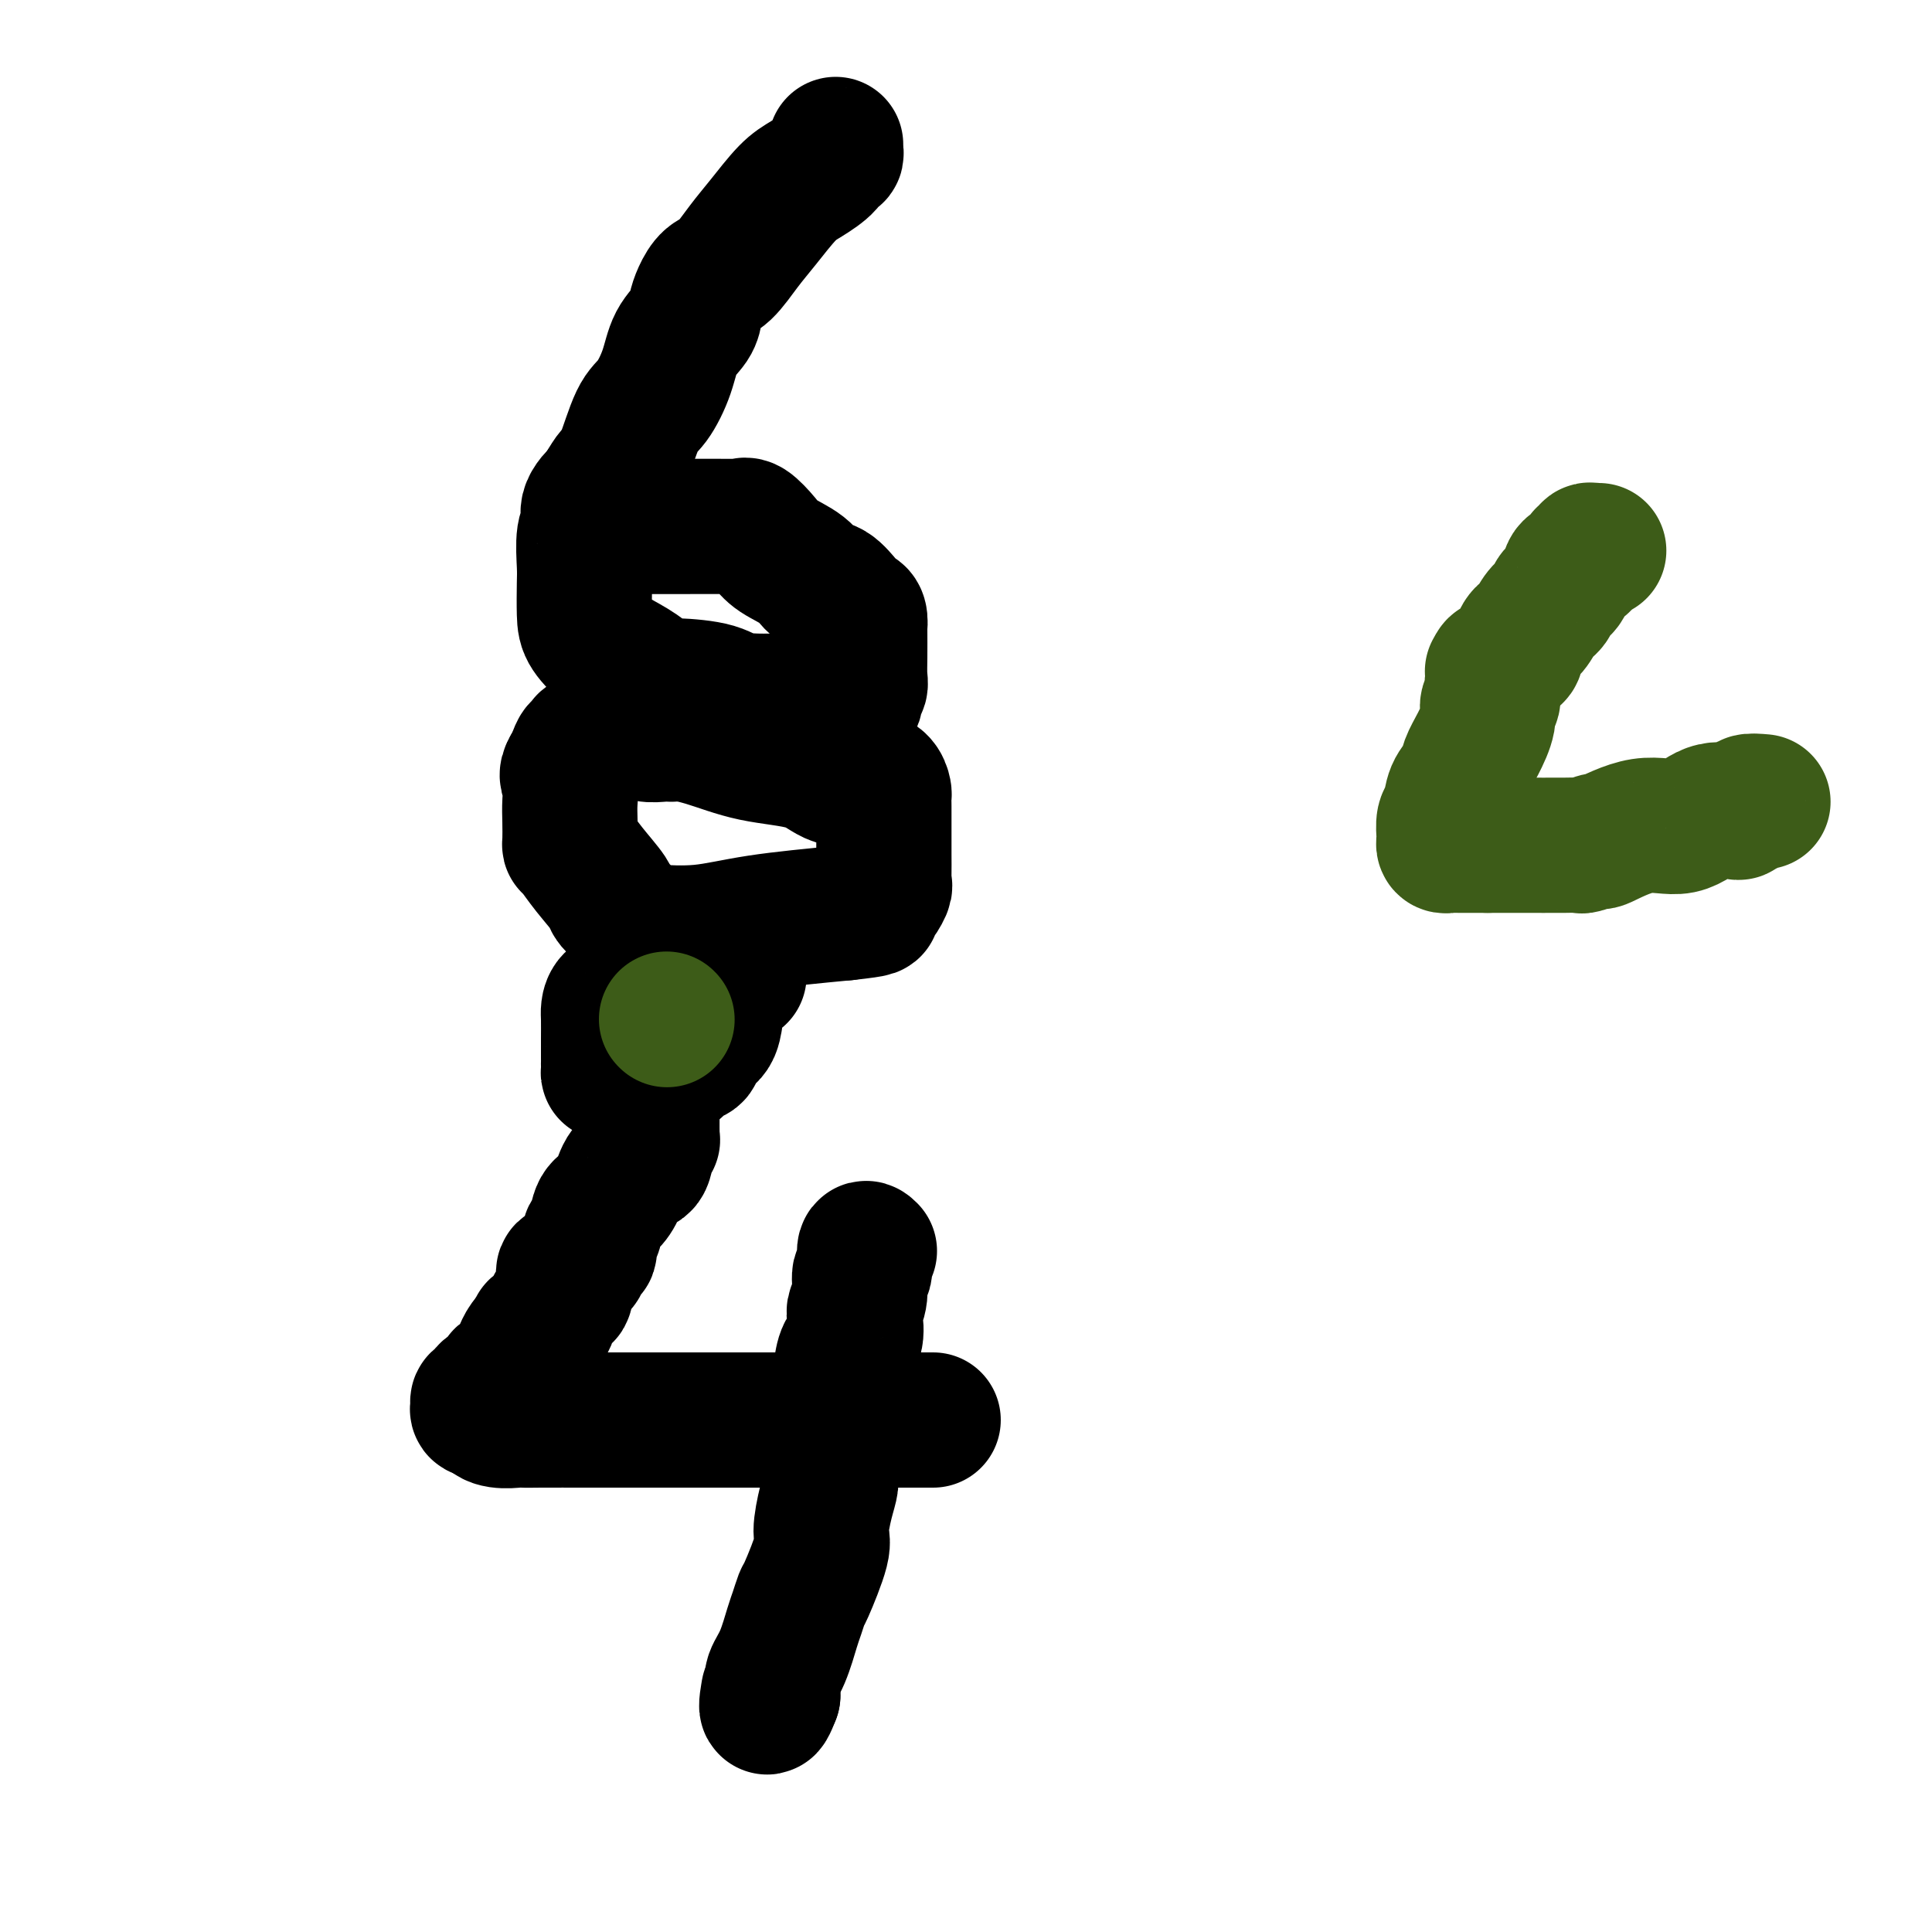 <svg viewBox='0 0 400 400' version='1.1' xmlns='http://www.w3.org/2000/svg' xmlns:xlink='http://www.w3.org/1999/xlink'><g fill='none' stroke='#000000' stroke-width='28' stroke-linecap='round' stroke-linejoin='round'><path d='M173,30c0.008,-0.080 0.016,-0.160 0,0c-0.016,0.160 -0.055,0.560 0,1c0.055,0.440 0.204,0.919 0,1c-0.204,0.081 -0.760,-0.236 -1,0c-0.240,0.236 -0.163,1.026 -1,2c-0.837,0.974 -2.587,2.131 -4,3c-1.413,0.869 -2.490,1.450 -4,3c-1.510,1.550 -3.455,4.070 -5,6c-1.545,1.930 -2.691,3.268 -4,5c-1.309,1.732 -2.783,3.856 -4,5c-1.217,1.144 -2.178,1.308 -3,2c-0.822,0.692 -1.504,1.912 -2,3c-0.496,1.088 -0.807,2.046 -1,3c-0.193,0.954 -0.267,1.906 -1,3c-0.733,1.094 -2.125,2.331 -3,4c-0.875,1.669 -1.231,3.769 -2,6c-0.769,2.231 -1.949,4.592 -3,6c-1.051,1.408 -1.972,1.862 -3,4c-1.028,2.138 -2.161,5.960 -3,8c-0.839,2.040 -1.382,2.297 -2,3c-0.618,0.703 -1.309,1.851 -2,3'/><path d='M125,101c-3.504,7.026 -1.265,3.090 -1,2c0.265,-1.090 -1.446,0.667 -2,2c-0.554,1.333 0.047,2.243 0,3c-0.047,0.757 -0.744,1.359 -1,3c-0.256,1.641 -0.072,4.319 0,6c0.072,1.681 0.030,2.364 0,4c-0.030,1.636 -0.050,4.224 0,6c0.050,1.776 0.169,2.739 1,4c0.831,1.261 2.374,2.821 4,4c1.626,1.179 3.334,1.978 5,3c1.666,1.022 3.288,2.267 4,3c0.712,0.733 0.512,0.953 1,1c0.488,0.047 1.662,-0.078 4,0c2.338,0.078 5.838,0.361 8,1c2.162,0.639 2.984,1.635 6,2c3.016,0.365 8.227,0.098 11,0c2.773,-0.098 3.110,-0.027 4,0c0.890,0.027 2.334,0.009 3,0c0.666,-0.009 0.556,-0.009 1,0c0.444,0.009 1.443,0.028 2,0c0.557,-0.028 0.671,-0.103 1,0c0.329,0.103 0.873,0.385 1,0c0.127,-0.385 -0.162,-1.437 0,-2c0.162,-0.563 0.775,-0.635 1,-1c0.225,-0.365 0.060,-1.021 0,-2c-0.060,-0.979 -0.017,-2.280 0,-4c0.017,-1.720 0.009,-3.860 0,-6'/><path d='M178,130c0.292,-2.943 -0.477,-2.800 -1,-3c-0.523,-0.200 -0.798,-0.742 -1,-1c-0.202,-0.258 -0.330,-0.232 -1,-1c-0.670,-0.768 -1.883,-2.329 -3,-3c-1.117,-0.671 -2.138,-0.450 -3,-1c-0.862,-0.550 -1.567,-1.870 -3,-3c-1.433,-1.130 -3.596,-2.068 -5,-3c-1.404,-0.932 -2.049,-1.857 -3,-3c-0.951,-1.143 -2.208,-2.502 -3,-3c-0.792,-0.498 -1.118,-0.133 -1,0c0.118,0.133 0.679,0.036 -2,0c-2.679,-0.036 -8.599,-0.010 -12,0c-3.401,0.010 -4.283,0.003 -5,0c-0.717,-0.003 -1.270,-0.001 -2,0c-0.730,0.001 -1.637,0.000 -2,0c-0.363,-0.000 -0.181,-0.000 0,0'/><path d='M131,109c-4.393,0.000 -3.375,0.000 -3,0c0.375,0.000 0.107,-0.000 0,0c-0.107,0.000 -0.054,0.000 0,0'/><path d='M139,152c-0.556,-0.030 -1.113,-0.061 -2,0c-0.887,0.061 -2.105,0.212 -3,0c-0.895,-0.212 -1.468,-0.788 -2,-1c-0.532,-0.212 -1.023,-0.059 -1,0c0.023,0.059 0.560,0.023 0,0c-0.560,-0.023 -2.217,-0.032 -3,0c-0.783,0.032 -0.692,0.104 -1,0c-0.308,-0.104 -1.014,-0.383 -2,0c-0.986,0.383 -2.253,1.429 -3,2c-0.747,0.571 -0.974,0.667 -1,1c-0.026,0.333 0.148,0.904 0,1c-0.148,0.096 -0.617,-0.282 -1,0c-0.383,0.282 -0.681,1.223 -1,2c-0.319,0.777 -0.660,1.388 -1,2'/><path d='M118,159c-1.083,1.723 -0.291,2.031 0,3c0.291,0.969 0.080,2.600 0,4c-0.080,1.400 -0.028,2.567 0,4c0.028,1.433 0.033,3.130 0,4c-0.033,0.870 -0.103,0.913 0,1c0.103,0.087 0.381,0.218 1,1c0.619,0.782 1.580,2.213 3,4c1.420,1.787 3.298,3.929 4,5c0.702,1.071 0.227,1.071 1,2c0.773,0.929 2.793,2.786 4,4c1.207,1.214 1.601,1.783 2,2c0.399,0.217 0.803,0.080 1,0c0.197,-0.080 0.187,-0.104 2,0c1.813,0.104 5.450,0.336 9,0c3.550,-0.336 7.014,-1.239 12,-2c4.986,-0.761 11.493,-1.381 18,-2'/><path d='M175,189c7.602,-0.830 5.606,-0.906 5,-1c-0.606,-0.094 0.177,-0.206 1,-1c0.823,-0.794 1.685,-2.270 2,-3c0.315,-0.730 0.085,-0.715 0,-1c-0.085,-0.285 -0.023,-0.870 0,-2c0.023,-1.130 0.006,-2.806 0,-4c-0.006,-1.194 -0.002,-1.905 0,-3c0.002,-1.095 0.000,-2.574 0,-3c-0.000,-0.426 0.000,0.199 0,0c-0.000,-0.199 -0.002,-1.223 0,-2c0.002,-0.777 0.007,-1.308 0,-2c-0.007,-0.692 -0.025,-1.544 0,-2c0.025,-0.456 0.094,-0.514 0,-1c-0.094,-0.486 -0.351,-1.399 -1,-2c-0.649,-0.601 -1.692,-0.890 -2,-1c-0.308,-0.110 0.118,-0.039 0,0c-0.118,0.039 -0.779,0.048 -1,0c-0.221,-0.048 -0.001,-0.152 -1,0c-0.999,0.152 -3.215,0.560 -5,0c-1.785,-0.560 -3.138,-2.088 -6,-3c-2.862,-0.912 -7.232,-1.207 -11,-2c-3.768,-0.793 -6.934,-2.084 -10,-3c-3.066,-0.916 -6.033,-1.458 -9,-2'/><path d='M137,151c-7.571,-2.012 -3.500,-0.542 -2,0c1.500,0.542 0.429,0.155 0,0c-0.429,-0.155 -0.214,-0.077 0,0'/><path d='M153,202c-0.762,0.047 -1.524,0.093 -2,0c-0.476,-0.093 -0.667,-0.326 -1,0c-0.333,0.326 -0.807,1.210 -1,2c-0.193,0.790 -0.104,1.487 0,2c0.104,0.513 0.223,0.841 0,1c-0.223,0.159 -0.790,0.150 -1,1c-0.210,0.850 -0.065,2.560 0,3c0.065,0.440 0.051,-0.391 0,0c-0.051,0.391 -0.137,2.002 -1,3c-0.863,0.998 -2.503,1.382 -3,2c-0.497,0.618 0.149,1.471 0,2c-0.149,0.529 -1.091,0.734 -2,1c-0.909,0.266 -1.783,0.593 -2,1c-0.217,0.407 0.224,0.894 0,1c-0.224,0.106 -1.111,-0.167 -2,0c-0.889,0.167 -1.778,0.776 -3,1c-1.222,0.224 -2.778,0.064 -4,0c-1.222,-0.064 -2.111,-0.032 -3,0'/><path d='M128,222c-2.309,0.201 -2.083,0.205 -2,0c0.083,-0.205 0.022,-0.619 0,-1c-0.022,-0.381 -0.006,-0.728 0,-1c0.006,-0.272 0.001,-0.467 0,-1c-0.001,-0.533 0.001,-1.403 0,-2c-0.001,-0.597 -0.005,-0.919 0,-2c0.005,-1.081 0.020,-2.919 0,-4c-0.020,-1.081 -0.073,-1.404 0,-2c0.073,-0.596 0.272,-1.465 1,-2c0.728,-0.535 1.984,-0.736 3,-1c1.016,-0.264 1.792,-0.592 2,-1c0.208,-0.408 -0.151,-0.895 0,-1c0.151,-0.105 0.811,0.171 1,0c0.189,-0.171 -0.094,-0.788 0,-1c0.094,-0.212 0.564,-0.019 1,0c0.436,0.019 0.839,-0.138 1,0c0.161,0.138 0.081,0.569 0,1'/><path d='M135,204c1.238,0.113 0.331,1.894 0,4c-0.331,2.106 -0.088,4.535 0,7c0.088,2.465 0.020,4.966 0,7c-0.020,2.034 0.008,3.600 0,6c-0.008,2.400 -0.050,5.635 0,7c0.050,1.365 0.193,0.861 0,1c-0.193,0.139 -0.723,0.919 -1,2c-0.277,1.081 -0.302,2.461 -1,3c-0.698,0.539 -2.071,0.236 -3,1c-0.929,0.764 -1.416,2.594 -2,4c-0.584,1.406 -1.266,2.389 -2,3c-0.734,0.611 -1.521,0.851 -2,2c-0.479,1.149 -0.651,3.208 -1,4c-0.349,0.792 -0.875,0.316 -1,1c-0.125,0.684 0.152,2.527 0,3c-0.152,0.473 -0.733,-0.426 -1,0c-0.267,0.426 -0.219,2.176 -1,3c-0.781,0.824 -2.391,0.721 -3,1c-0.609,0.279 -0.219,0.938 0,2c0.219,1.062 0.266,2.525 0,3c-0.266,0.475 -0.843,-0.038 -1,0c-0.157,0.038 0.108,0.626 0,1c-0.108,0.374 -0.588,0.534 -1,1c-0.412,0.466 -0.755,1.238 -1,2c-0.245,0.762 -0.392,1.514 -1,2c-0.608,0.486 -1.679,0.708 -2,1c-0.321,0.292 0.106,0.656 0,1c-0.106,0.344 -0.745,0.670 -1,1c-0.255,0.330 -0.128,0.665 0,1'/><path d='M110,278c-3.794,5.586 -1.780,1.050 -1,0c0.780,-1.050 0.326,1.386 0,2c-0.326,0.614 -0.525,-0.594 -1,0c-0.475,0.594 -1.228,2.990 -2,4c-0.772,1.010 -1.565,0.635 -2,1c-0.435,0.365 -0.513,1.470 -1,2c-0.487,0.530 -1.384,0.485 -2,1c-0.616,0.515 -0.951,1.592 -1,2c-0.049,0.408 0.189,0.148 0,0c-0.189,-0.148 -0.803,-0.184 -1,0c-0.197,0.184 0.024,0.588 0,1c-0.024,0.412 -0.293,0.832 0,1c0.293,0.168 1.146,0.084 2,0'/><path d='M101,292c-0.030,2.619 4.394,2.166 6,2c1.606,-0.166 0.392,-0.044 1,0c0.608,0.044 3.038,0.012 4,0c0.962,-0.012 0.457,-0.003 1,0c0.543,0.003 2.135,0.001 3,0c0.865,-0.001 1.003,-0.000 1,0c-0.003,0.000 -0.145,0.000 0,0c0.145,-0.000 0.578,-0.000 1,0c0.422,0.000 0.831,0.000 2,0c1.169,-0.000 3.096,-0.000 5,0c1.904,0.000 3.785,0.000 5,0c1.215,-0.000 1.764,-0.000 3,0c1.236,0.000 3.160,0.000 4,0c0.840,-0.000 0.597,-0.000 1,0c0.403,0.000 1.450,0.000 2,0c0.550,-0.000 0.601,-0.000 1,0c0.399,0.000 1.146,0.000 2,0c0.854,-0.000 1.816,-0.000 3,0c1.184,0.000 2.590,0.000 4,0c1.410,-0.000 2.822,-0.000 4,0c1.178,0.000 2.120,0.000 4,0c1.880,-0.000 4.699,-0.000 7,0c2.301,0.000 4.086,0.000 5,0c0.914,-0.000 0.957,0.000 1,0'/><path d='M171,294c10.920,0.309 3.221,0.083 2,0c-1.221,-0.083 4.037,-0.022 7,0c2.963,0.022 3.631,0.006 5,0c1.369,-0.006 3.439,-0.002 5,0c1.561,0.002 2.613,0.000 3,0c0.387,-0.000 0.111,-0.000 0,0c-0.111,0.000 -0.055,0.000 0,0'/><path d='M180,259c-0.455,-0.449 -0.910,-0.899 -1,0c-0.090,0.899 0.186,3.145 0,4c-0.186,0.855 -0.833,0.319 -1,1c-0.167,0.681 0.144,2.579 0,4c-0.144,1.421 -0.745,2.364 -1,3c-0.255,0.636 -0.163,0.964 0,2c0.163,1.036 0.398,2.779 0,4c-0.398,1.221 -1.427,1.920 -2,3c-0.573,1.080 -0.688,2.540 -1,4c-0.312,1.460 -0.820,2.919 -1,4c-0.180,1.081 -0.034,1.783 0,3c0.034,1.217 -0.046,2.948 0,4c0.046,1.052 0.218,1.423 0,3c-0.218,1.577 -0.826,4.360 -1,6c-0.174,1.640 0.086,2.139 0,3c-0.086,0.861 -0.520,2.085 -1,4c-0.480,1.915 -1.007,4.523 -1,6c0.007,1.477 0.550,1.824 0,4c-0.550,2.176 -2.191,6.182 -3,8c-0.809,1.818 -0.785,1.449 -1,2c-0.215,0.551 -0.671,2.021 -1,3c-0.329,0.979 -0.533,1.467 -1,3c-0.467,1.533 -1.197,4.113 -2,6c-0.803,1.887 -1.679,3.083 -2,4c-0.321,0.917 -0.086,1.555 0,2c0.086,0.445 0.025,0.699 0,1c-0.025,0.301 -0.012,0.651 0,1'/><path d='M160,351c-1.778,4.667 -1.222,1.333 -1,0c0.222,-1.333 0.111,-0.667 0,0'/></g>
<g fill='none' stroke='#3D5C18' stroke-width='28' stroke-linecap='round' stroke-linejoin='round'><path d='M138,211c0.000,0.000 0.100,0.100 0.1,0.1'/><path d='M365,166c-1.290,-0.111 -2.580,-0.222 -3,0c-0.420,0.222 0.031,0.778 0,1c-0.031,0.222 -0.545,0.109 -1,0c-0.455,-0.109 -0.853,-0.213 -1,0c-0.147,0.213 -0.044,0.744 0,1c0.044,0.256 0.028,0.238 -1,0c-1.028,-0.238 -3.067,-0.695 -5,0c-1.933,0.695 -3.758,2.544 -6,3c-2.242,0.456 -4.901,-0.480 -8,0c-3.099,0.480 -6.637,2.377 -8,3c-1.363,0.623 -0.549,-0.029 -1,0c-0.451,0.029 -2.165,0.740 -3,1c-0.835,0.260 -0.791,0.070 -1,0c-0.209,-0.070 -0.673,-0.019 -3,0c-2.327,0.019 -6.519,0.005 -9,0c-2.481,-0.005 -3.253,-0.001 -4,0c-0.747,0.001 -1.470,0.000 -2,0c-0.530,-0.000 -0.866,-0.000 -1,0c-0.134,0.000 -0.067,0.000 0,0'/><path d='M308,175c-3.969,0.000 -3.890,0.001 -4,0c-0.110,-0.001 -0.408,-0.004 -1,0c-0.592,0.004 -1.479,0.014 -2,0c-0.521,-0.014 -0.676,-0.052 -1,0c-0.324,0.052 -0.816,0.196 -1,0c-0.184,-0.196 -0.062,-0.731 0,-1c0.062,-0.269 0.062,-0.274 0,-1c-0.062,-0.726 -0.186,-2.175 0,-3c0.186,-0.825 0.682,-1.027 1,-2c0.318,-0.973 0.457,-2.718 1,-4c0.543,-1.282 1.489,-2.102 2,-3c0.511,-0.898 0.585,-1.875 1,-3c0.415,-1.125 1.169,-2.399 2,-4c0.831,-1.601 1.739,-3.528 2,-5c0.261,-1.472 -0.126,-2.488 0,-3c0.126,-0.512 0.766,-0.519 1,-1c0.234,-0.481 0.063,-1.437 0,-2c-0.063,-0.563 -0.018,-0.732 0,-1c0.018,-0.268 0.009,-0.634 0,-1'/><path d='M309,141c1.531,-4.910 0.360,-2.685 0,-2c-0.360,0.685 0.092,-0.172 1,-1c0.908,-0.828 2.273,-1.629 3,-2c0.727,-0.371 0.815,-0.312 1,-1c0.185,-0.688 0.468,-2.124 1,-3c0.532,-0.876 1.312,-1.192 2,-2c0.688,-0.808 1.282,-2.108 2,-3c0.718,-0.892 1.558,-1.377 2,-2c0.442,-0.623 0.487,-1.385 1,-2c0.513,-0.615 1.495,-1.083 2,-2c0.505,-0.917 0.531,-2.283 1,-3c0.469,-0.717 1.379,-0.784 2,-1c0.621,-0.216 0.954,-0.580 1,-1c0.046,-0.420 -0.194,-0.897 0,-1c0.194,-0.103 0.823,0.169 1,0c0.177,-0.169 -0.097,-0.777 0,-1c0.097,-0.223 0.565,-0.060 1,0c0.435,0.060 0.839,0.017 1,0c0.161,-0.017 0.081,-0.009 0,0'/></g>
</svg>